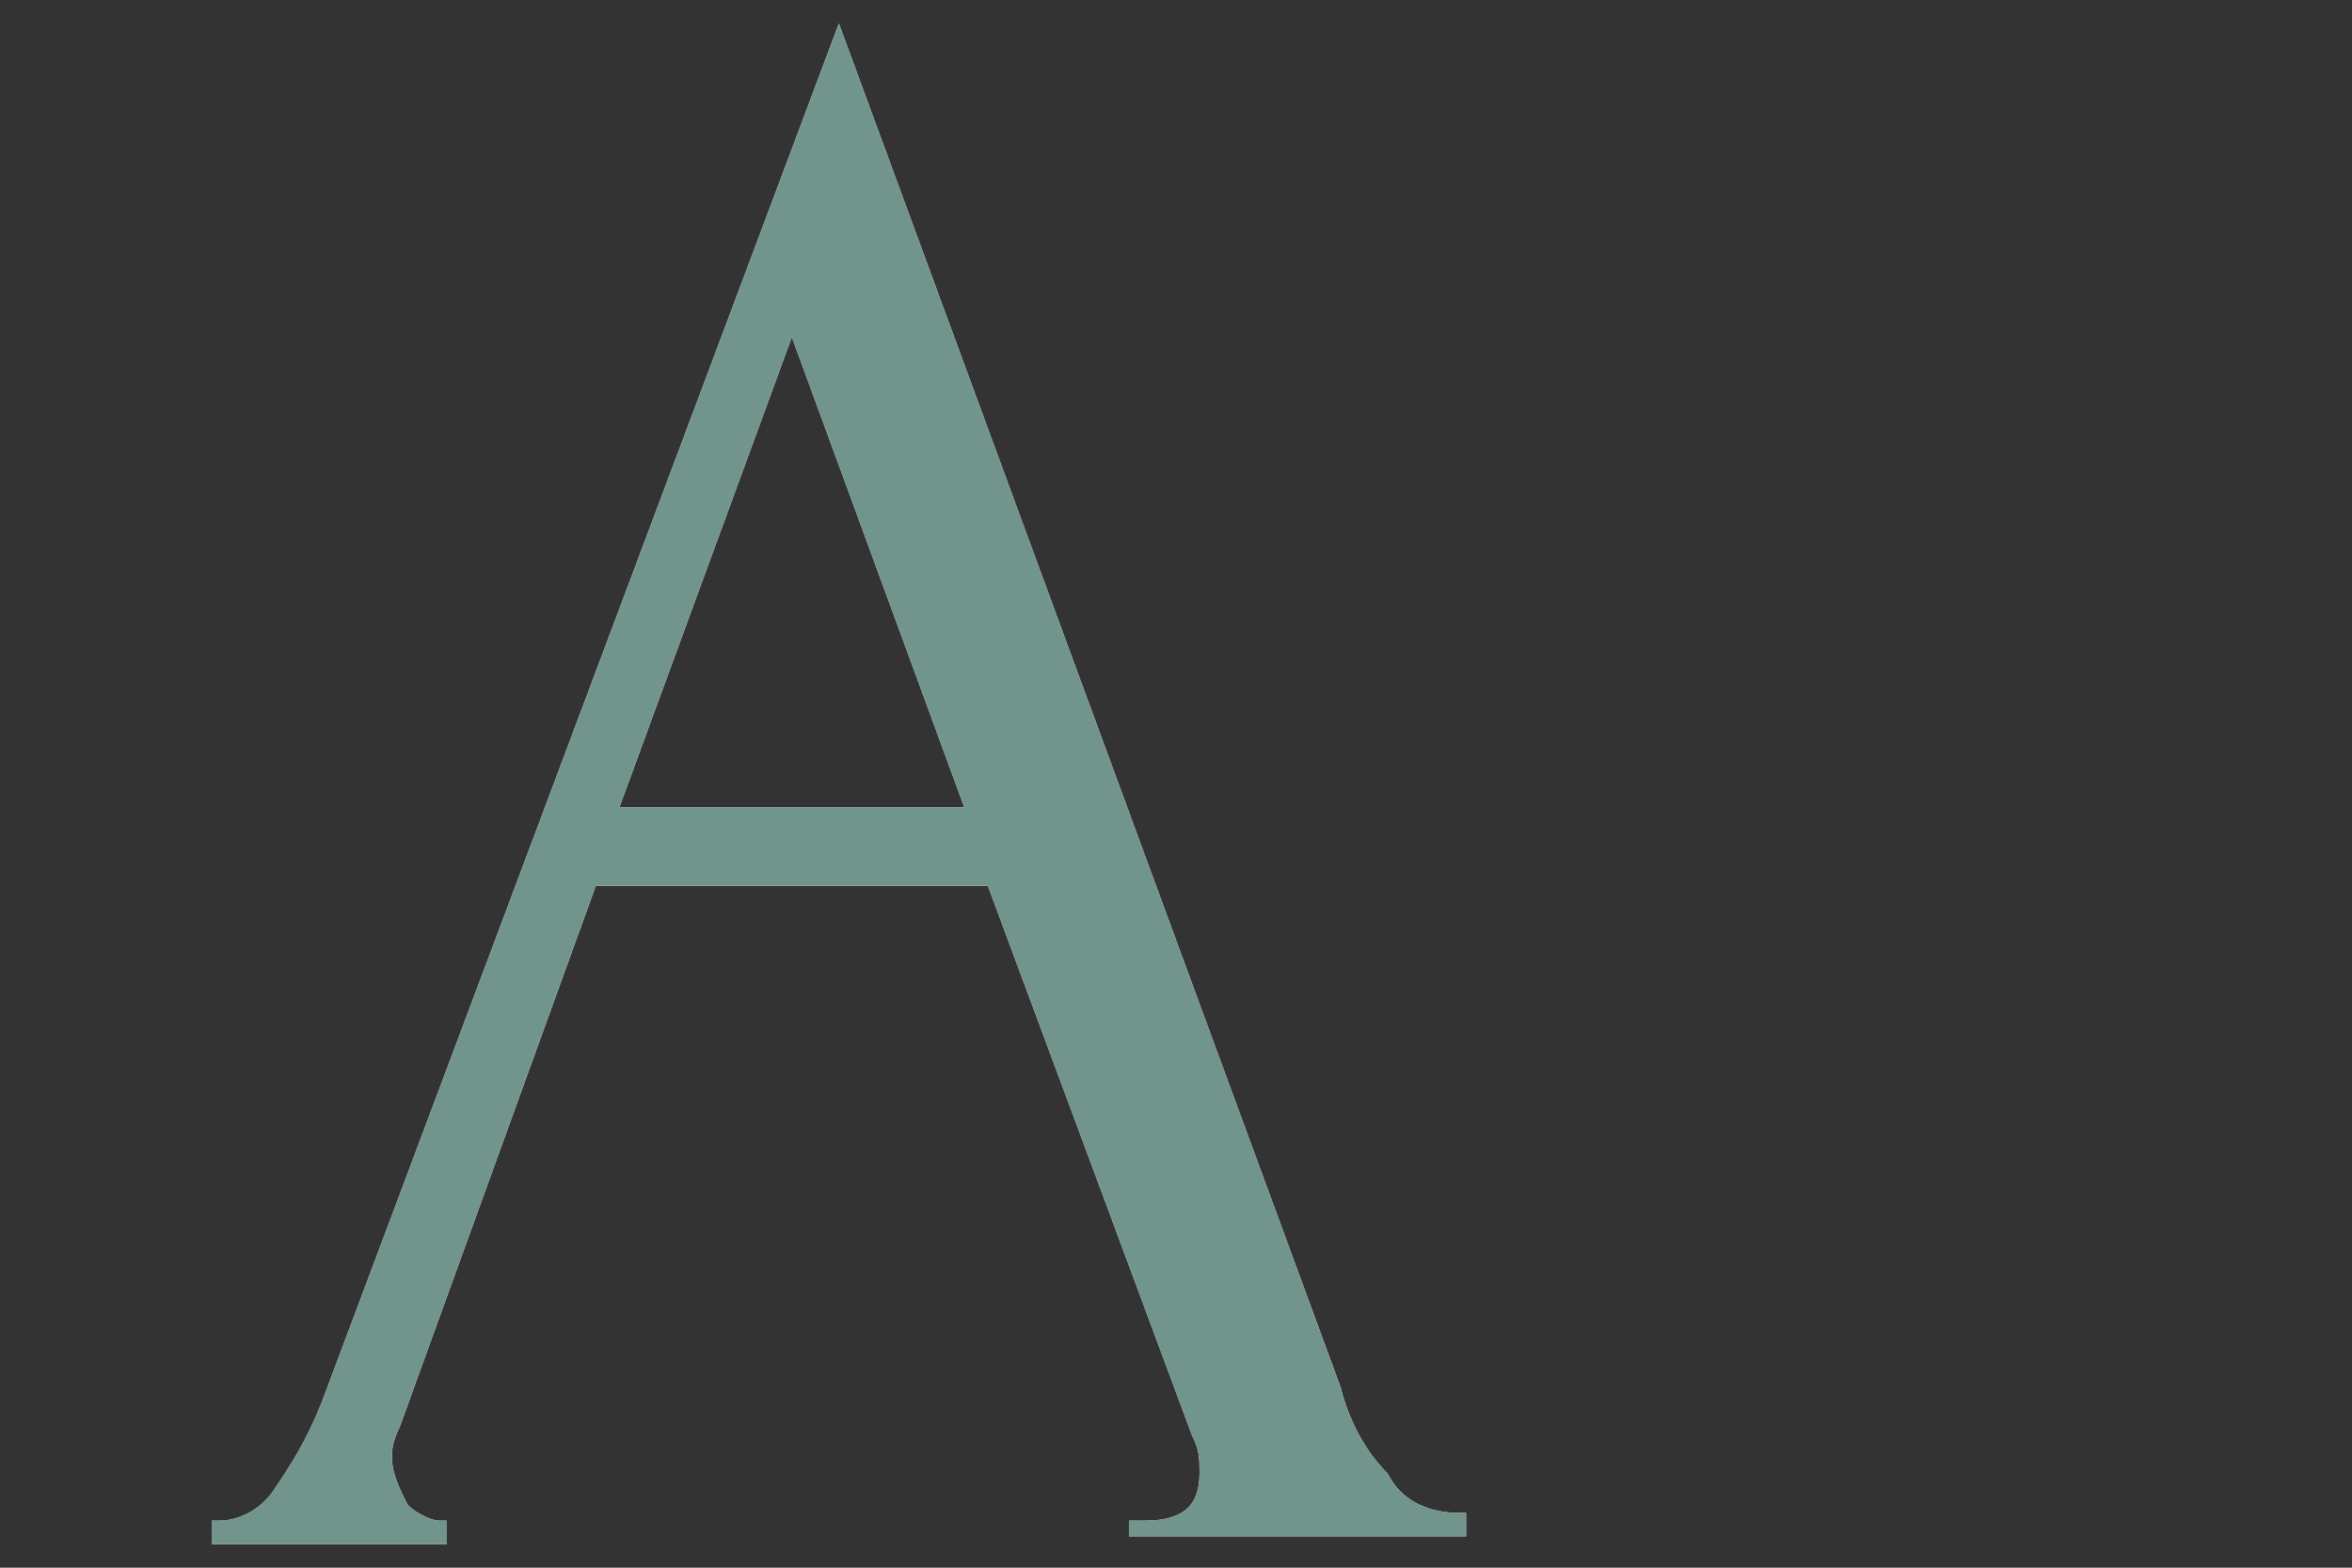 <?xml version="1.0" encoding="utf-8"?>
<!-- Generator: Adobe Illustrator 25.4.8, SVG Export Plug-In . SVG Version: 6.00 Build 0)  -->
<svg version="1.1" id="レイヤー_1" xmlns="http://www.w3.org/2000/svg" xmlns:xlink="http://www.w3.org/1999/xlink" x="0px"
	 y="0px" viewBox="0 0 30 20" style="enable-background:new 0 0 30 20;" xml:space="preserve">
<rect x="0" y="0" width="30" height="20" fill="#333333" stroke="none"/>
<style type="text/css">
	.st0{fill:#FFFFFF;}
	.st1{fill:#71958C;}
</style>
<g>
	<g>
		<path class="st0" d="M14.5,19.4h0.1c0.5,0,0.7-0.2,0.7-0.6c0-0.2,0-0.3-0.1-0.5l-2.6-7h-5l-2.5,6.9c-0.1,0.2-0.1,0.3-0.1,0.4
			c0,0.2,0.1,0.4,0.2,0.6c0.1,0.1,0.3,0.2,0.4,0.2h0.1v0.3H2.7v-0.3h0.1c0.2,0,0.5-0.1,0.7-0.4c0.2-0.3,0.4-0.6,0.6-1.1l6.6-17.6
			l6.4,17.4c0.1,0.4,0.3,0.8,0.6,1.1c0.2,0.4,0.6,0.5,0.9,0.5h0.1v0.3h-4.3V19.4z M7.9,10.3h4.4l-2.2-6L7.9,10.3z"/>
	</g>
	<g>
		<path class="st1" d="M14.5,19.4h0.1c0.5,0,0.7-0.2,0.7-0.6c0-0.2,0-0.3-0.1-0.5l-2.6-7h-5l-2.5,6.9c-0.1,0.2-0.1,0.3-0.1,0.4
			c0,0.2,0.1,0.4,0.2,0.6c0.1,0.1,0.3,0.2,0.4,0.2h0.1v0.3H2.7v-0.3h0.1c0.2,0,0.5-0.1,0.7-0.4c0.2-0.3,0.4-0.6,0.6-1.1l6.6-17.6
			l6.4,17.4c0.1,0.4,0.3,0.8,0.6,1.1c0.2,0.4,0.6,0.5,0.9,0.5h0.1v0.3h-4.3V19.4z M7.9,10.3h4.4l-2.2-6L7.9,10.3z"/>
	</g>
</g>
<g>
</g>
<g>
</g>
<g>
</g>
<g>
</g>
<g>
</g>
<g>
</g>
<g>
</g>
<g>
</g>
<g>
</g>
<g>
</g>
<g>
</g>
<g>
</g>
<g>
</g>
<g>
</g>
<g>
</g>
</svg>
